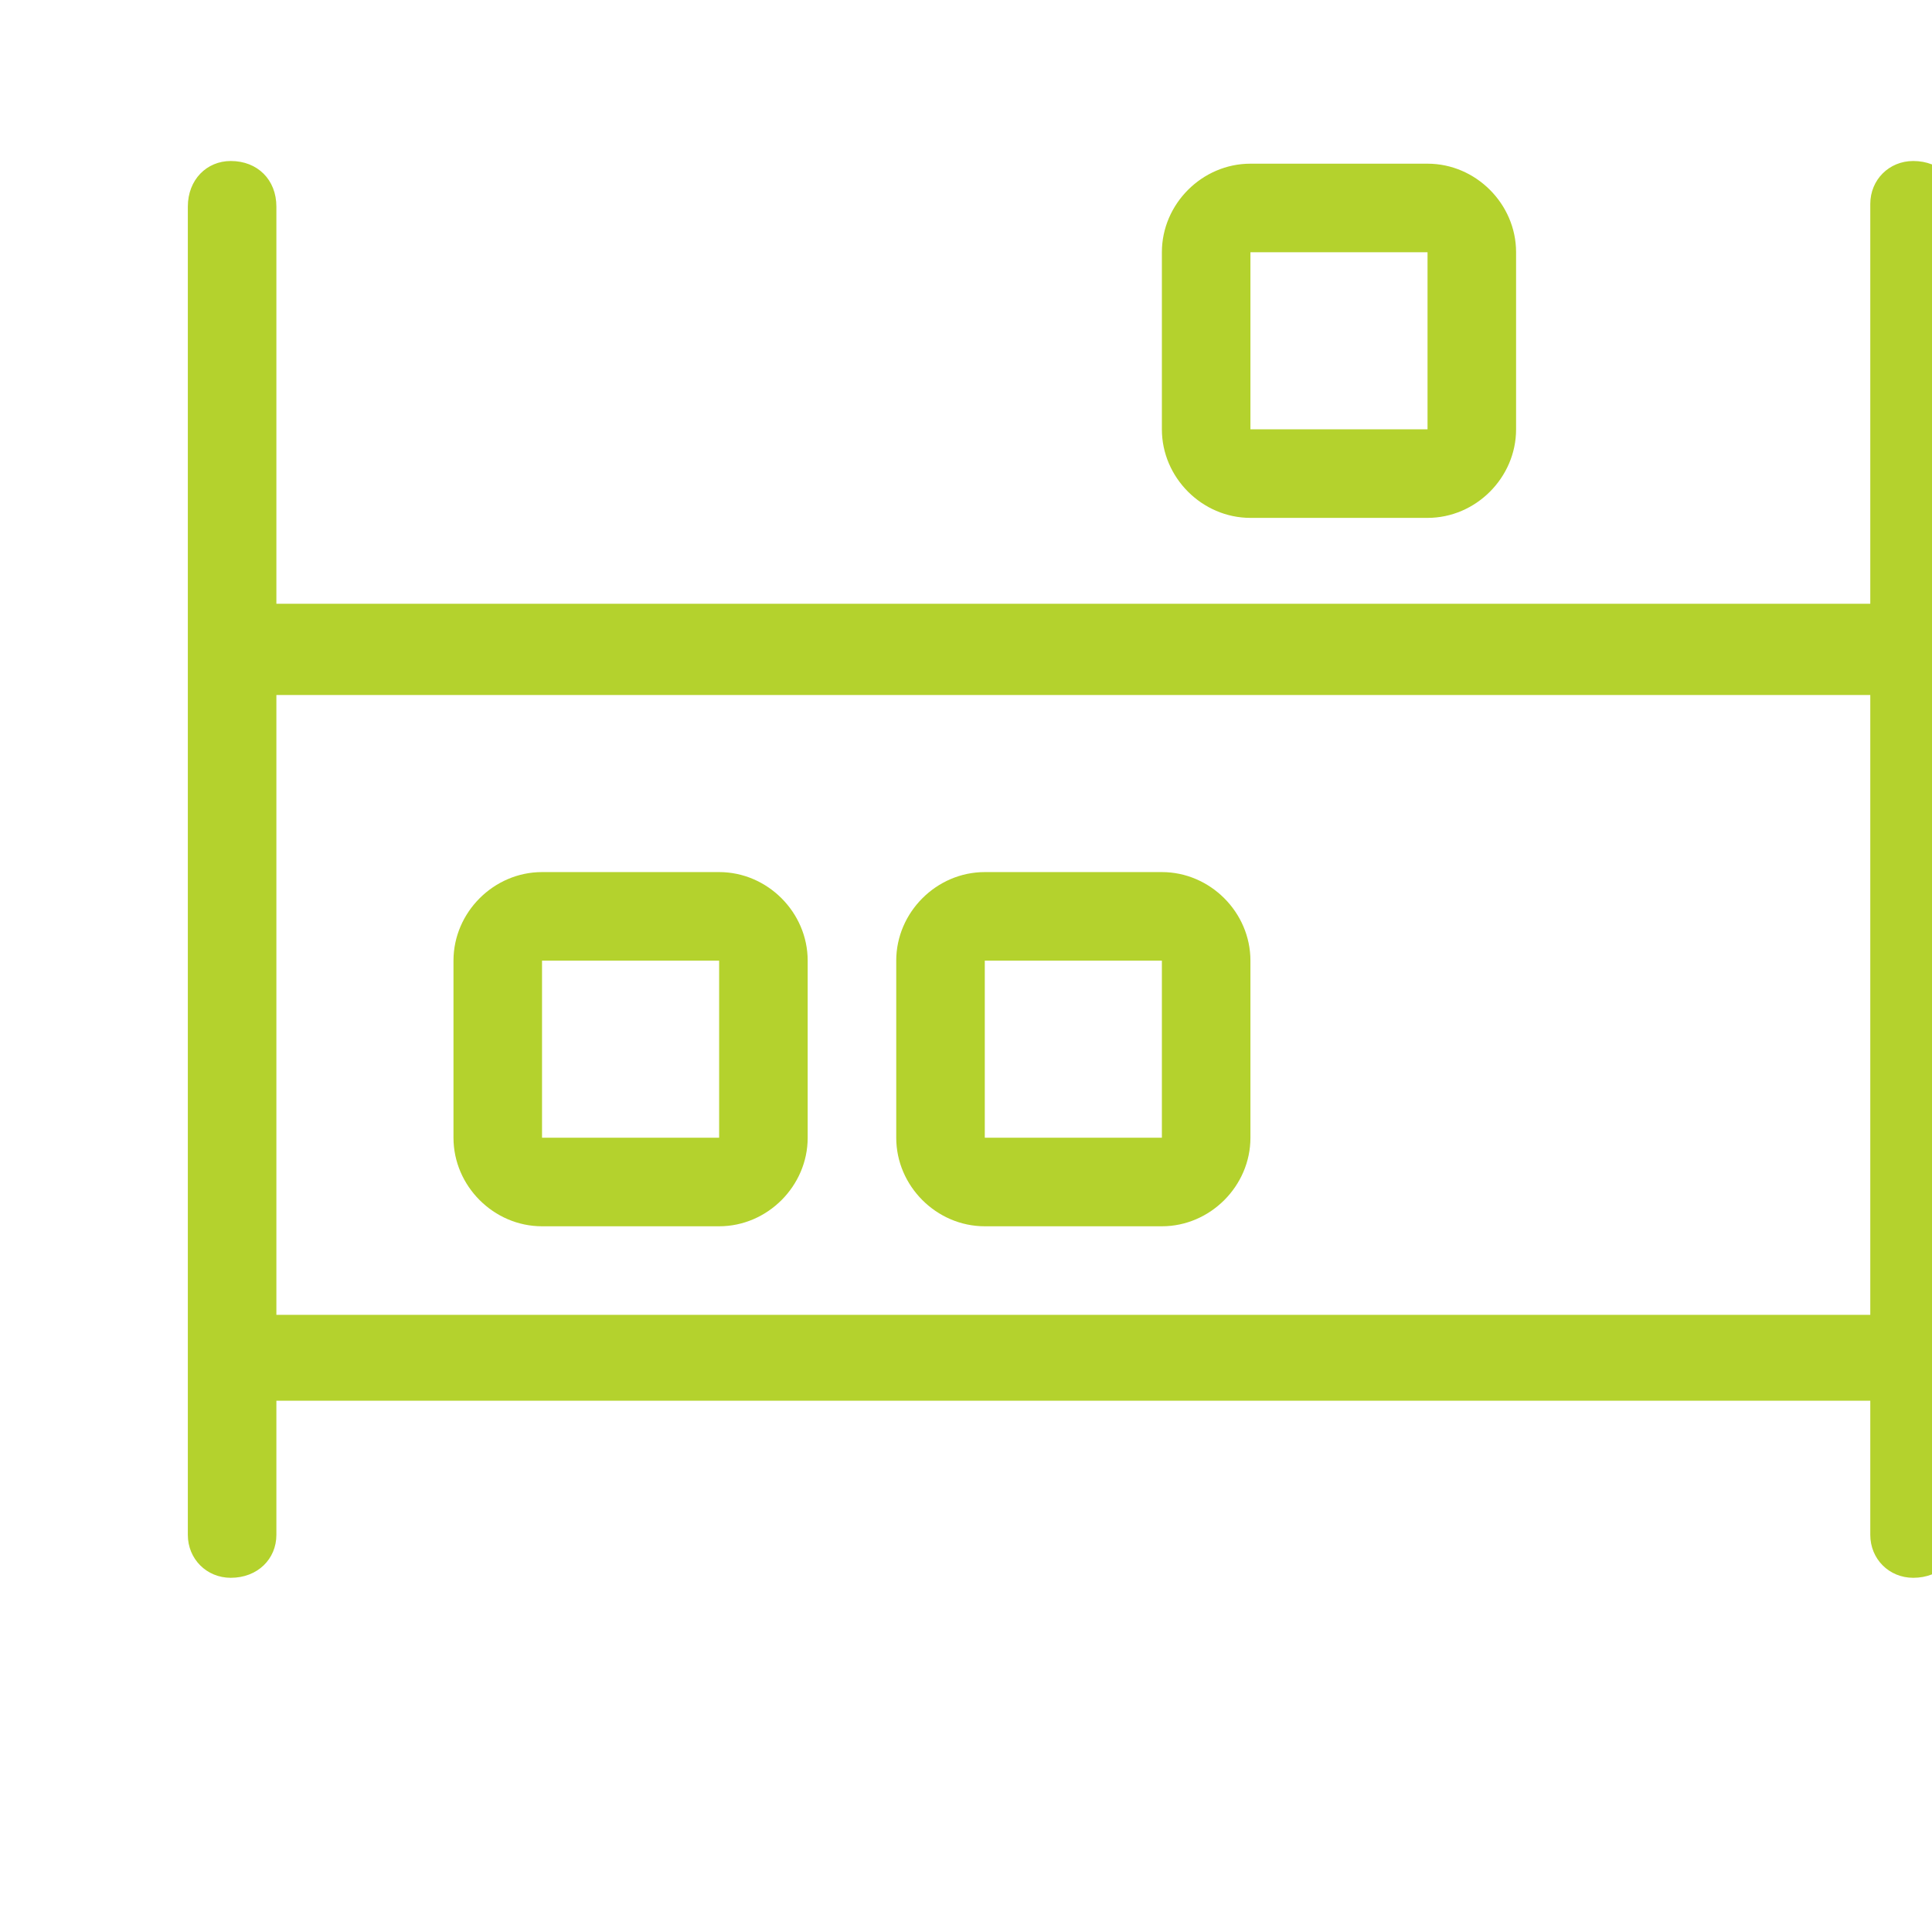 <svg version="1.2" xmlns="http://www.w3.org/2000/svg" viewBox="0 0 72 72" width="72" height="72">
	<title>ikona-korzysciWI_3-svg</title>
	<defs>
		<clipPath clipPathUnits="userSpaceOnUse" id="cp1">
			<path d="m0 0h72v72h-72z"/>
		</clipPath>
	</defs>
	<style>
		.s0 { fill: #b4d22d } 
	</style>
	<g id="Clip-Path" clip-path="url(#cp1)">
		<g id="Layer">
			<path id="Layer" fill-rule="evenodd" class="s0" d="m73 7.7v49.5c0 0.9-0.7 1.6-1.7 1.6-0.9 0-1.6-0.7-1.6-1.6v-5h-59.4v5c0 0.9-0.7 1.6-1.7 1.6-0.9 0-1.6-0.7-1.6-1.6v-49.5c0-1 0.7-1.7 1.6-1.7 1 0 1.7 0.7 1.7 1.7v14.8h59.4v-14.9c0-0.9 0.7-1.6 1.6-1.6 1 0 1.7 0.7 1.7 1.6zm-3.3 18.2h-59.4v23.1h59.4zm-26.4-9.9v-6.6c0-1.8 1.5-3.3 3.3-3.3h6.6c1.8 0 3.3 1.5 3.3 3.3v6.6c0 1.8-1.5 3.3-3.3 3.3h-6.6c-1.8 0-3.3-1.5-3.3-3.3zm3.3 0h6.6v-6.6h-6.6zm-13.2 26.4v-6.6c0-1.8 1.5-3.3 3.3-3.3h6.6c1.8 0 3.3 1.5 3.3 3.3v6.6c0 1.8-1.5 3.3-3.3 3.3h-6.6c-1.8 0-3.3-1.5-3.3-3.3zm3.3 0h6.6v-6.6h-6.6zm-19.8 0v-6.6c0-1.8 1.5-3.3 3.3-3.3h6.6c1.8 0 3.3 1.5 3.3 3.3v6.6c0 1.8-1.5 3.3-3.3 3.3h-6.6c-1.8 0-3.3-1.5-3.3-3.3zm3.3 0h6.6v-6.6h-6.6z"/>
		</g>
	</g>
</svg>